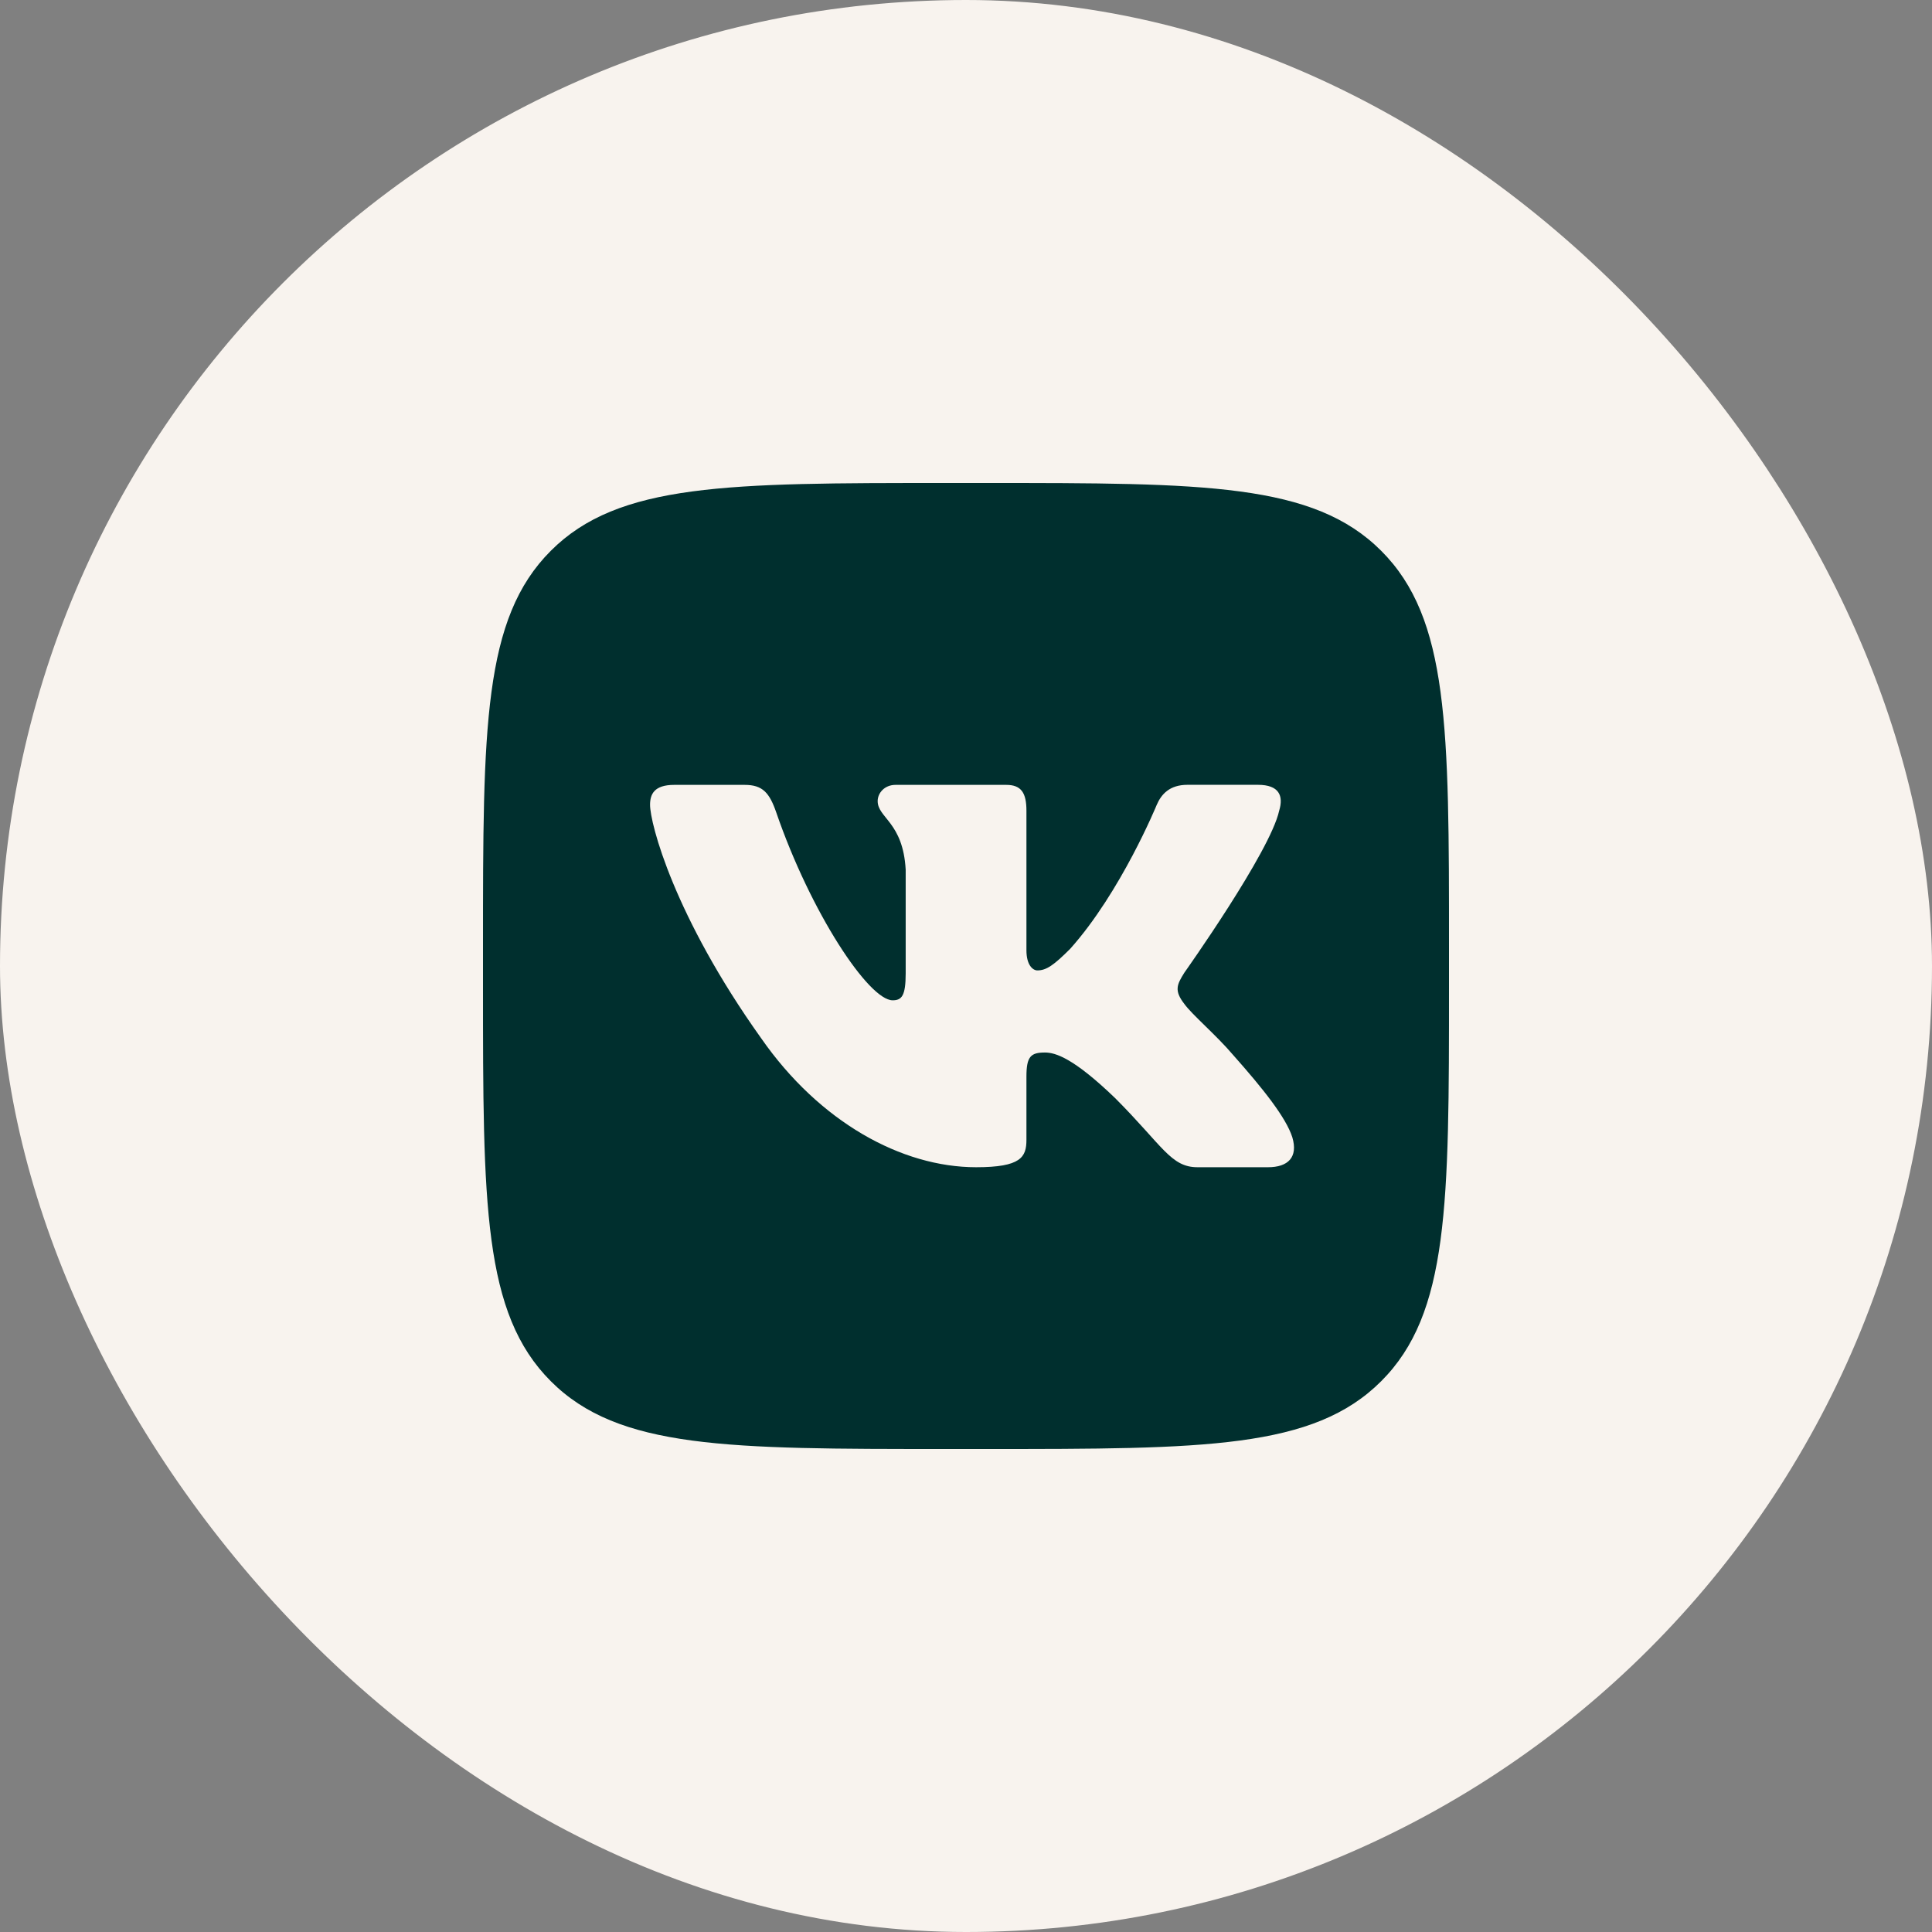 <?xml version="1.0" encoding="UTF-8"?> <svg xmlns="http://www.w3.org/2000/svg" width="32" height="32" viewBox="0 0 32 32" fill="none"><rect x="0" y="0" width="32" height="32" fill="#808080" stroke="none"/><rect x="0.5" y="0.5" width="31" height="31" rx="15.5" fill="#F8F3EE" stroke="#F8F3EE"></rect><path d="M22.877 9.123C21.755 8 19.947 8 16.333 8H15.667C12.053 8 10.245 8 9.123 9.123C8 10.245 8 12.053 8 15.667V16.333C8 19.947 8 21.754 9.123 22.877C10.245 24.001 12.053 24 15.667 24H16.333C19.947 24 21.754 24 22.877 22.877C24 21.755 24 19.947 24 16.333V15.667C24 12.053 24 10.245 22.877 9.123ZM21.002 19.333H19.835C19.391 19.333 19.26 18.979 18.469 18.187C17.776 17.52 17.479 17.433 17.307 17.433C17.071 17.433 17.001 17.5 17.001 17.833V18.879C17.001 19.166 16.91 19.333 16.168 19.333C14.932 19.333 13.573 18.583 12.609 17.199C11.162 15.171 10.767 13.639 10.767 13.33C10.767 13.157 10.833 13 11.167 13H12.334C12.632 13 12.744 13.131 12.856 13.453C13.427 15.115 14.389 16.568 14.785 16.568C14.933 16.568 15.001 16.499 15.001 16.123V14.405C14.957 13.615 14.537 13.549 14.537 13.268C14.537 13.138 14.648 13 14.833 13H16.667C16.915 13 17.001 13.132 17.001 13.429V15.74C17.001 15.987 17.108 16.073 17.182 16.073C17.331 16.073 17.454 15.987 17.726 15.715C18.567 14.775 19.16 13.329 19.16 13.329C19.235 13.156 19.371 12.999 19.668 12.999H20.835C21.187 12.999 21.262 13.181 21.187 13.428C21.039 14.108 19.617 16.11 19.617 16.11C19.493 16.308 19.444 16.407 19.617 16.629C19.741 16.803 20.149 17.149 20.421 17.47C20.922 18.034 21.3 18.509 21.405 18.837C21.503 19.167 21.335 19.333 21.002 19.333Z" fill="#002F2E"></path></svg> 